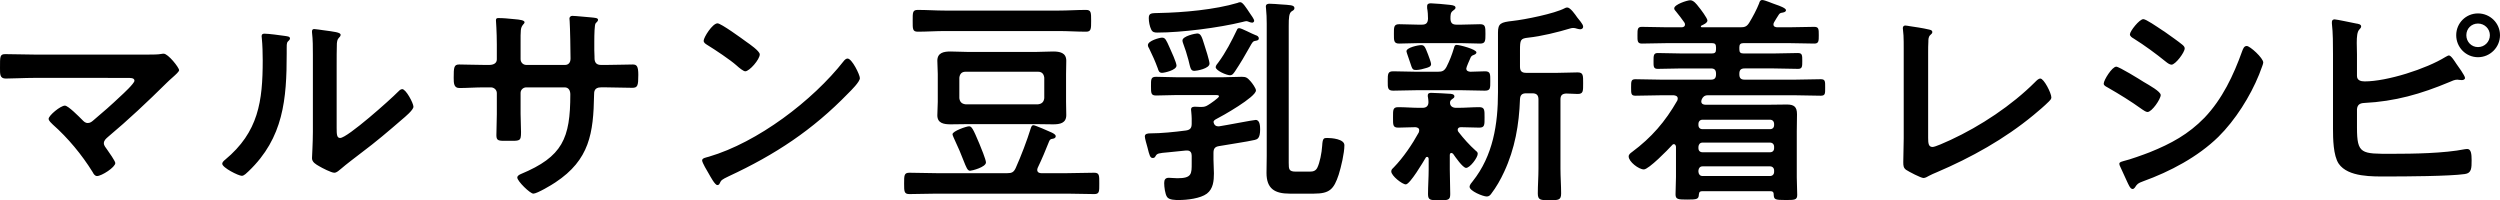 <?xml version="1.0" encoding="UTF-8"?>
<svg id="b" data-name="レイヤー 2" xmlns="http://www.w3.org/2000/svg" width="318.136" height="25.48" viewBox="0 0 318.136 25.48">
  <defs>
    <style>
      .d {
        fill-rule: evenodd;
      }
    </style>
  </defs>
  <g id="c" data-name="レイヤー 1">
    <path class="d" d="m315.336,7.28c-1.54,0-2.772-1.26-2.772-2.8s1.232-2.772,2.772-2.772,2.8,1.232,2.8,2.772-1.26,2.8-2.8,2.8Zm0-4.284c-.84,0-1.484.644-1.484,1.484s.644,1.512,1.484,1.512,1.512-.672,1.512-1.512c0-.812-.672-1.484-1.512-1.484Zm-1.652,6.916c0,.224-.252.28-.42.28-.112,0-.224-.028-.336-.028-.084,0-.168-.028-.224-.028-.336,0-.7.168-1.008.308-3.612,1.512-6.916,2.464-10.864,2.66-.532.028-.84.224-.896.784v2.352c0,3.388.56,3.332,4.424,3.332,2.744,0,6.664-.056,9.324-.588.084,0,.196-.028.28-.028.504,0,.56.672.56,1.428,0,1.008,0,1.652-.868,1.764-1.932.28-7.644.308-9.828.308-1.876,0-5.012.112-6.216-1.624-.7-1.036-.728-3.22-.728-4.452V6.888c0-1.204,0-2.716-.14-3.892v-.224c0-.224.196-.308.336-.308.252,0,2.324.448,2.772.532.196.028.616.084.616.364,0,.168-.112.252-.252.42-.252.28-.308.896-.308,1.68,0,.448.028.924.028,1.456v2.744c0,.56.476.7.98.7,2.856,0,7.84-1.596,10.276-3.108.14-.056.308-.196.448-.196.28,0,.756.784.924,1.036.224.308,1.12,1.54,1.12,1.82Zm-26.208-.42c-1.12,2.772-3.024,5.796-5.18,7.924-2.604,2.548-6.16,4.424-9.576,5.656-.672.252-.728.308-1.064.812-.056.084-.168.168-.28.168-.308,0-.532-.616-.7-.952-.308-.672-.616-1.344-.924-2.016-.028-.056-.056-.168-.056-.252,0-.224.364-.28.532-.336.756-.168,2.548-.812,3.332-1.12,2.716-1.092,4.928-2.296,6.972-4.396,2.268-2.38,3.696-5.404,4.788-8.456.112-.28.224-.672.588-.672.42,0,2.1,1.54,2.1,2.1,0,.196-.224.7-.364,1.092-.056.196-.14.336-.168.448Zm-11.844-1.624c-1.316-1.064-2.688-2.072-4.116-2.968-.196-.112-.476-.28-.476-.532,0-.392,1.204-1.932,1.708-1.932.336,0,1.68.924,2.436,1.428.196.112.336.224.42.28.588.42,1.596,1.12,2.1,1.54.168.14.308.28.308.476,0,.504-1.176,2.072-1.68,2.072-.224,0-.532-.224-.7-.364Zm-.672,4.228c0,.504-1.12,2.156-1.68,2.156-.196,0-.476-.196-.644-.308-1.568-1.12-2.8-1.876-4.452-2.828-.196-.112-.476-.224-.476-.476,0-.448,1.064-2.156,1.596-2.156.364,0,2.996,1.624,3.472,1.932.756.448,2.184,1.232,2.184,1.68Zm-16.184,2.548c-3.696,3.052-7.924,5.404-12.32,7.28-.336.14-.672.28-.98.448-.196.112-.476.28-.7.28-.336,0-1.876-.812-2.212-1.036-.336-.252-.364-.504-.364-.98,0-.952.056-1.988.056-3.024V6.216c0-.616,0-1.232-.028-1.708-.028-.196-.084-.784-.084-.924,0-.168.084-.336.308-.336.112,0,.42.056.588.084.448.056,1.848.28,2.268.392.252.056.588.084.588.364,0,.168-.14.252-.252.364-.252.224-.252.56-.252.868-.028.42-.028.868-.028,1.316v10.92c0,.7.056,1.148.56,1.148.336,0,1.624-.588,2.296-.896,3.808-1.764,7.784-4.396,10.752-7.364.168-.168.42-.448.672-.448.448,0,1.4,1.848,1.4,2.408,0,.196-.168.364-.308.504-.616.616-1.288,1.176-1.96,1.736Zm-27.076-2.464c-1.092,0-2.184-.056-3.248-.056h-11.144c-.42,0-.644.252-.756.532-.028.084-.056.168-.056.252,0,.308.252.42.532.42h8.008c.784,0,1.568-.028,2.352-.028.896,0,1.288.28,1.288,1.232,0,.728-.028,1.456-.028,2.184v5.852c0,.756.056,1.484.056,2.24,0,.644-.336.644-1.484.644-1.372,0-1.484-.056-1.512-.728,0-.364-.224-.392-.42-.392h-8.68c-.224,0-.392.056-.42.42-.028.588-.224.644-1.456.644-1.204,0-1.512-.028-1.512-.672,0-.728.056-1.484.056-2.212v-3.836c-.028-.168-.084-.336-.28-.336-.084,0-.168.056-.224.14-.504.56-2.968,3.08-3.584,3.08-.644,0-1.932-.98-1.932-1.652,0-.252.224-.42.42-.56,2.492-1.848,4.228-3.864,5.768-6.552.028-.084.056-.168.056-.252,0-.308-.252-.392-.504-.42h-1.624c-1.064,0-2.156.056-3.248.056-.56,0-.56-.252-.56-1.036,0-.812,0-1.064.56-1.064,1.092,0,2.184.056,3.248.056h6.356c.448,0,.644-.196.644-.672v-.084c0-.476-.196-.672-.644-.672h-3.724c-1.008,0-2.016.056-3.052.056-.56,0-.532-.336-.532-1.008s0-1.008.532-1.008c1.036,0,2.044.056,3.052.056h3.836c.392,0,.532-.14.532-.532v-.252c0-.392-.14-.532-.504-.532h-5.684c-1.092,0-2.156.056-3.248.056-.588,0-.56-.364-.56-1.064,0-.756,0-1.064.56-1.064,1.092,0,2.156.056,3.248.056h1.792c.224,0,.448-.084.448-.364,0-.084-.028-.168-.084-.252-.364-.532-.644-.868-1.064-1.4-.112-.112-.224-.252-.224-.392,0-.504,1.68-1.036,2.044-1.036.42,0,.812.504,1.064.84.224.252,1.12,1.456,1.12,1.736,0,.308-.504.532-.756.644-.028.028-.084.056-.084.112,0,.084.056.112.14.112h4.9c.532,0,.812-.084,1.12-.588.448-.728.952-1.68,1.26-2.464.056-.224.14-.42.392-.42.336,0,1.316.448,1.764.588.42.14,1.26.448,1.26.7s-.364.308-.56.336c-.168.028-.28.112-.364.252-.224.308-.392.644-.588.952-.056.112-.084.168-.084.28,0,.28.224.336.448.364h1.512c1.064,0,2.128-.056,3.22-.056.588,0,.588.28.588,1.064,0,.728,0,1.064-.56,1.064-1.092,0-2.184-.056-3.248-.056h-5.768c-.364,0-.532.14-.532.504v.28c0,.392.14.532.532.532h3.864c1.036,0,2.044-.056,3.052-.056.56,0,.56.28.56,1.008,0,.7,0,1.008-.532,1.008-1.036,0-2.044-.056-3.08-.056h-3.724c-.476,0-.672.196-.672.672v.084c0,.476.196.672.672.672h6.44c1.064,0,2.156-.056,3.248-.056.588,0,.56.28.56,1.064,0,.756.028,1.036-.56,1.036Zm-15.568,9.688c.028.308.196.532.532.532h8.568c.336,0,.532-.224.532-.532v-.168c0-.308-.196-.532-.532-.532h-8.568c-.336,0-.504.224-.532.532v.168Zm0-3.024c0,.336.196.532.532.532h8.568c.336,0,.532-.196.532-.532v-.168c0-.308-.196-.532-.532-.532h-8.568c-.336,0-.504.224-.532.532v.168Zm0-2.94c0,.336.196.532.532.532h8.568c.336,0,.532-.196.532-.532v-.112c0-.336-.196-.56-.532-.56h-8.568c-.336,0-.532.224-.532.56v.112Zm-15.372-3.948c-.476,0-.952-.056-1.456-.056-.532.028-.728.252-.728.756v8.82c0,1.036.084,2.1.084,3.136,0,.84-.308.868-1.484.868-1.148,0-1.484-.028-1.484-.868,0-1.036.084-2.1.084-3.136v-8.82c0-.532-.224-.784-.784-.784h-.784c-.532,0-.756.224-.784.756-.112,3.22-.644,6.3-2.016,9.24-.448.98-1.008,1.96-1.652,2.8-.14.196-.308.336-.56.336-.476,0-2.184-.7-2.184-1.232,0-.252.252-.532.392-.7,2.604-3.276,3.22-7.28,3.22-11.34v-7.588c0-1.176.364-1.316,1.876-1.484,1.54-.168,5.32-.924,6.636-1.624.112-.056.168-.084.308-.084.392,0,1.008.896,1.26,1.26.196.28.756.84.756,1.176,0,.252-.196.336-.392.336-.14,0-.28-.056-.42-.084-.14-.056-.308-.084-.476-.084-.112,0-.224.028-.336.056-1.568.476-3.724,1.008-5.348,1.176-1.008.112-1.064.252-1.064,1.652v2.044c0,.56.224.784.784.784h3.976c.896,0,1.82-.056,2.576-.056.728,0,.7.392.7,1.372,0,1.008.028,1.372-.7,1.372Zm-11.816-.42c-.98,0-1.96-.056-2.912-.056h-5.796c-.98,0-1.96.056-2.94.056-.728,0-.7-.364-.7-1.232,0-.896,0-1.232.7-1.232.98,0,1.96.056,2.94.056h2.744c.56,0,.812-.112,1.092-.616.42-.84.672-1.484.952-2.408.056-.196.084-.392.336-.392.392,0,2.52.56,2.52.952,0,.196-.224.28-.364.336-.196.056-.336.196-.392.364-.084.196-.532,1.176-.532,1.344,0,.308.224.392.504.42.196,0,1.708-.056,1.876-.056.7,0,.672.364.672,1.232,0,.924.028,1.232-.7,1.232Zm-8.092-5.796c.42,0,.504.252.868,1.176.084.224.392,1.036.392,1.232,0,.336-.336.42-.616.504-.336.112-.896.252-1.26.252-.476,0-.504-.056-.784-.924-.084-.28-.196-.588-.364-1.064-.028-.112-.112-.308-.112-.392,0-.476,1.484-.784,1.876-.784Zm7.504-.196c-.812,0-1.596-.056-2.408-.056h-5.488c-.812,0-1.596.056-2.408.056-.7,0-.672-.392-.672-1.232s-.028-1.232.672-1.232c.812,0,1.596.056,2.408.056h.476c.532,0,.756-.196.784-.756,0-.42-.028-.924-.112-1.344v-.252c0-.308.224-.364.476-.364.364,0,1.96.14,2.408.196.504.056.728.14.728.364,0,.168-.168.252-.336.392-.308.224-.308.532-.308,1.036.028.532.252.728.784.728h.588c.812,0,1.596-.056,2.408-.056.672,0,.672.364.672,1.232s0,1.232-.672,1.232Zm-21.14,19.096h-3.108c-1.876,0-2.94-.616-2.94-2.632,0-.728.028-1.456.028-2.184V2.996c0-.672-.028-1.316-.084-1.848,0-.084-.028-.224-.028-.308,0-.308.224-.364.476-.364.448,0,.98.056,1.4.084,1.148.084,1.764.056,1.764.476,0,.224-.196.308-.336.392-.364.224-.392.84-.392,1.876v17.416c0,.84.028,1.12.924,1.12h1.764c.448,0,.756-.112.952-.504.308-.616.56-1.876.616-2.772.056-.98.196-1.008.644-1.008.588,0,2.184.14,2.184.924,0,1.008-.42,2.772-.728,3.752-.616,1.848-1.148,2.408-3.136,2.408Zm-12.096-6.048c-.532.084-.7.336-.7.868v.84c0,.588.056,1.176.056,1.764,0,.924-.084,1.96-.896,2.576-.812.616-2.52.812-3.556.812-.448,0-1.26,0-1.512-.392-.252-.364-.364-1.288-.364-1.764,0-.42.14-.672.588-.672.308,0,.728.056,1.092.056,1.848,0,1.82-.56,1.82-1.932v-.924c0-.364-.14-.672-.588-.672h-.14c-.98.112-1.68.168-2.212.224-1.288.112-1.456.14-1.652.476-.084.168-.168.252-.364.252-.336,0-.42-.336-.672-1.344-.084-.308-.336-1.148-.336-1.4,0-.364.392-.392.784-.392,1.26,0,2.968-.168,4.452-.364.56-.084.728-.336.728-.868v-.644c0-.28-.028-.504-.056-.868,0-.084-.028-.224-.028-.28,0-.364.308-.364.56-.364.196,0,.392.028.588.028h.14c.392,0,.588-.056.896-.252.252-.14,1.372-.924,1.372-1.092,0-.196-.28-.168-.644-.168h-4.816c-.84,0-1.708.056-2.548.056-.644,0-.644-.308-.644-1.176s-.028-1.204.644-1.204c.728,0,1.708.056,2.548.056h6.02c.784,0,1.568-.056,2.352-.056.532,0,.7.112,1.12.588.196.224.672.868.672,1.148,0,.84-4.312,3.276-5.152,3.696-.14.084-.196.14-.252.308.056.336.252.56.588.56h.14c.784-.112,4.368-.812,4.648-.812.532,0,.56.812.56,1.204,0,1.204-.392,1.26-.7,1.344-.924.224-3.472.588-4.536.784Zm3.92-12.628c-.588,1.064-1.204,2.1-1.876,3.108-.168.224-.308.504-.644.504-.42,0-1.82-.588-1.82-1.036,0-.196.224-.448.336-.588.952-1.288,1.68-2.716,2.38-4.172.056-.14.14-.196.28-.196.308,0,1.624.728,2.1.896.196.056.392.168.392.42s-.336.28-.504.308c-.224.028-.336.196-.644.756Zm-5.796-.308c.14.392.672,2.1.672,2.436,0,.644-1.652.924-1.904.924-.504,0-.504-.28-.784-1.4-.196-.728-.42-1.456-.7-2.184-.028-.084-.056-.196-.056-.28,0-.56,1.652-.896,1.876-.896.448,0,.588.392.896,1.4Zm-4.396.42c.196.42.868,1.904.868,2.268,0,.588-1.54.924-1.848.924-.364,0-.448-.28-.532-.56-.364-.98-.644-1.596-1.092-2.52-.084-.14-.168-.28-.168-.448,0-.56,1.512-.952,1.792-.952.42,0,.532.28.98,1.288Zm10.136-3.276c-.112-.056-.28-.112-.392-.112s-.364.084-.504.112c-2.968.728-7.756,1.344-10.808,1.344-.336,0-.616-.028-.784-.392-.196-.392-.308-.98-.308-1.456,0-.672.364-.616,1.344-.644,3.024-.056,7.084-.42,9.968-1.288.084-.056.224-.084.336-.084.308,0,.728.672,1.232,1.428.14.224.532.7.532.952,0,.084-.112.224-.252.224-.112,0-.28-.056-.364-.084Zm-19.74,21.896c-1.148,0-2.324-.056-3.472-.056h-16.576c-1.176,0-2.324.056-3.472.056-.672,0-.672-.336-.672-1.344,0-1.036,0-1.372.672-1.372,1.148,0,2.296.056,3.472.056h8.988c.56,0,.812-.112,1.064-.644.7-1.568,1.428-3.472,1.932-5.096.084-.196.112-.364.336-.364.196,0,2.016.784,2.296.924.224.112.532.252.532.476,0,.252-.252.308-.448.336s-.252.084-.364.252c-.504,1.26-.896,2.212-1.484,3.444-.028.084-.056.168-.056.252,0,.308.252.42.504.42h3.276c1.148,0,2.296-.056,3.472-.056.672,0,.644.364.644,1.372s.028,1.344-.644,1.344Zm-14.616-6.412c.168.392.84,2.044.84,2.38,0,.616-1.82,1.064-2.016,1.064-.336,0-.476-.392-.868-1.372-.252-.672-.616-1.54-1.232-2.856-.028-.084-.14-.308-.14-.42,0-.392,1.764-1.008,2.1-1.008s.504.28,1.316,2.212Zm-5.348-10.556c0-1.036.84-1.176,1.68-1.176.756,0,1.484.056,2.24.056h8.596c.728,0,1.456-.056,2.212-.056.84,0,1.68.14,1.68,1.176,0,.56-.028,1.12-.028,1.68v3.556c0,.56.028,1.12.028,1.68,0,1.036-.812,1.176-1.68,1.176-.728,0-1.484-.028-2.212-.028h-8.596c-.756,0-1.484.028-2.212.028-.84,0-1.708-.112-1.708-1.148,0-.588.056-1.148.056-1.708v-3.556c0-.56-.056-1.12-.056-1.68Zm2.8,4.76c.056.476.308.728.784.784h9.24c.476-.056.728-.308.784-.784v-2.604c-.056-.476-.308-.756-.784-.756h-9.24c-.476,0-.728.28-.784.756v2.604Zm16.128-8.456c-1.176,0-2.324-.084-3.472-.084h-14.476c-1.148,0-2.324.084-3.472.084-.672,0-.644-.364-.644-1.372,0-1.064-.028-1.4.644-1.4,1.176,0,2.324.084,3.472.084h14.476c1.148,0,2.296-.084,3.444-.084.672,0,.672.308.672,1.4,0,1.008,0,1.372-.644,1.372Zm-45.472,18.396c-.924.448-.952.476-1.176.952-.056.112-.14.168-.28.168-.308,0-.896-1.12-1.092-1.456-.168-.28-.84-1.4-.84-1.68,0-.308.504-.364.868-.476,6.188-1.82,13.188-7.112,17.164-12.18.112-.14.28-.308.476-.308.56,0,1.568,2.072,1.568,2.492,0,.476-1.12,1.568-1.484,1.932-4.536,4.676-9.296,7.812-15.204,10.556Zm.98-14.112c-.784-.7-2.716-1.988-3.724-2.604-.224-.14-.448-.28-.448-.532,0-.42,1.12-2.212,1.764-2.212.448,0,3.136,1.96,3.668,2.352.364.252,1.708,1.176,1.708,1.596,0,.644-1.316,2.156-1.848,2.156-.224,0-.756-.42-1.12-.756Zm-13.272,2.856c-1.092,0-2.156-.056-3.22-.056h-.756c-.868,0-.868.588-.868.952-.084,4.872-.56,8.26-4.928,11.144-.448.308-2.324,1.428-2.8,1.428-.42,0-2.044-1.596-2.044-2.044,0-.224.252-.364.448-.448,5.32-2.212,6.3-4.536,6.3-10.136,0-.476-.196-.896-.728-.896h-4.872c-.392,0-.728.308-.728.7v2.66c0,.784.056,1.54.056,2.324,0,1.232-.14,1.12-1.82,1.12-.98,0-1.316.028-1.316-.7,0-.896.056-1.792.056-2.688v-2.688c0-.42-.364-.728-.756-.728h-.868c-1.092,0-2.212.084-3.136.084-.7,0-.728-.588-.728-1.288,0-1.344.028-1.708.7-1.708.812,0,2.072.056,3.164.056h.672c.448,0,.952-.168.952-.7v-1.904c0-1.568-.112-3.052-.112-3.08,0-.196.084-.28.28-.28.7,0,1.176.056,2.072.14.7.056,1.288.14,1.288.392,0,.112-.112.224-.168.28-.364.448-.336.672-.336,2.492v1.932c0,.392.308.728.728.728h4.928c.392,0,.7-.252.7-.812,0-1.008-.056-3.92-.112-4.76,0-.112-.028-.224-.028-.336,0-.196.168-.336.364-.336.392,0,1.96.168,2.408.196.476.056.868.056.868.308,0,.14-.112.252-.308.448-.14.168-.168,1.4-.168,2.352v1.064c0,.28.028.56.028.84v.168c0,.56.252.868.812.868h.756c.868,0,2.716-.056,3.304-.056.504,0,.7.224.7,1.316,0,1.4-.084,1.652-.784,1.652Zm-34.412,8.232c-.756.588-1.96,1.484-2.632,2.072-.252.196-.532.504-.868.504-.364,0-1.568-.616-1.932-.84-.392-.224-.896-.504-.896-1.008,0-.196.112-2.016.112-3.36V6.972c0-.952,0-1.904-.112-2.856v-.14c0-.196.112-.28.28-.28s.868.112,1.092.14c1.456.196,2.268.28,2.268.588,0,.196-.112.252-.224.392-.196.196-.224.448-.252.728-.028.644-.028,2.044-.028,2.744v7.98c0,.868.028,1.288.448,1.288.924,0,6.44-4.928,7.336-5.852.14-.14.336-.364.56-.364.476,0,1.428,1.792,1.428,2.24,0,.42-1.092,1.316-1.456,1.624-1.68,1.456-3.36,2.884-5.124,4.2Zm-9.548-13.216v.616c0,5.796-.392,10.724-4.844,14.98-.224.196-.56.588-.868.588-.42,0-2.492-1.036-2.492-1.54,0-.196.224-.392.364-.504,4.256-3.528,4.788-7.448,4.788-12.656,0-.84-.028-1.96-.112-2.772,0-.084-.028-.224-.028-.308,0-.252.168-.308.364-.308.532,0,1.96.196,2.548.28.336.056.7.056.7.336,0,.14-.168.28-.28.392-.168.168-.14.644-.14.896Zm-15.316,4.396c-2.38,2.352-4.844,4.676-7.42,6.832-.252.224-.532.448-.532.812,0,.308.252.56.42.812.196.28,1.036,1.456,1.036,1.708,0,.532-1.736,1.652-2.324,1.652-.28,0-.448-.28-.56-.504-1.372-2.212-3.136-4.34-5.068-6.048-.168-.168-.532-.476-.532-.728,0-.42,1.512-1.68,2.072-1.68.42,0,1.82,1.428,2.184,1.792.224.224.392.42.728.42.28,0,.476-.14.672-.308,1.204-1.008,2.38-2.044,3.5-3.108.308-.28,1.764-1.624,1.764-1.96,0-.392-.504-.364-1.036-.364H4.312c-1.232,0-2.632.084-3.584.084C-.028,9.996,0,9.436,0,8.652,0,7.196-.028,6.888.672,6.888c1.232,0,2.436.056,3.64.056h14.672c.532,0,1.12,0,1.568-.084.084-.028.196-.028.28-.028.56,0,1.96,1.764,1.96,2.1,0,.168-.392.532-.868.952-.252.224-.504.448-.756.7Zm159.376,6.272c.028-.112.056-.168.056-.28,0-.28-.224-.364-.476-.392-.616,0-1.596.056-2.184.056-.7,0-.672-.336-.672-1.288,0-.98-.028-1.316.672-1.316.896,0,1.792.084,2.716.084h.364c.476,0,.756-.224.756-.728,0-.168-.028-.42-.056-.588-.028-.056-.028-.168-.028-.252,0-.336.28-.336.476-.336.476,0,1.736.084,2.24.112.224,0,.672.028.672.336,0,.168-.112.224-.308.364-.168.112-.252.252-.252.448,0,.448.364.644.756.644h.252c.924,0,1.82-.084,2.716-.084.7,0,.672.392.672,1.316s.028,1.288-.672,1.288c-.784,0-1.568-.056-2.324-.056-.224,0-.42.084-.42.336,0,.112.028.168.084.252.672.868,1.4,1.68,2.212,2.408.14.112.252.196.252.392,0,.476-.98,1.792-1.484,1.792-.42,0-1.4-1.428-1.652-1.792-.084-.056-.14-.112-.224-.112-.14,0-.196.14-.196.28v1.82c0,1.036.056,2.072.056,3.136,0,.784-.28.784-1.4.784s-1.428,0-1.428-.784c0-1.036.084-2.1.084-3.136v-1.372c-.028-.112-.056-.224-.196-.224-.084,0-.14.028-.168.084-.336.56-2.016,3.416-2.548,3.416-.448,0-1.848-1.092-1.848-1.652,0-.252.168-.364.336-.532,1.176-1.204,2.352-2.94,3.164-4.424Z"/>
  </g>
</svg>